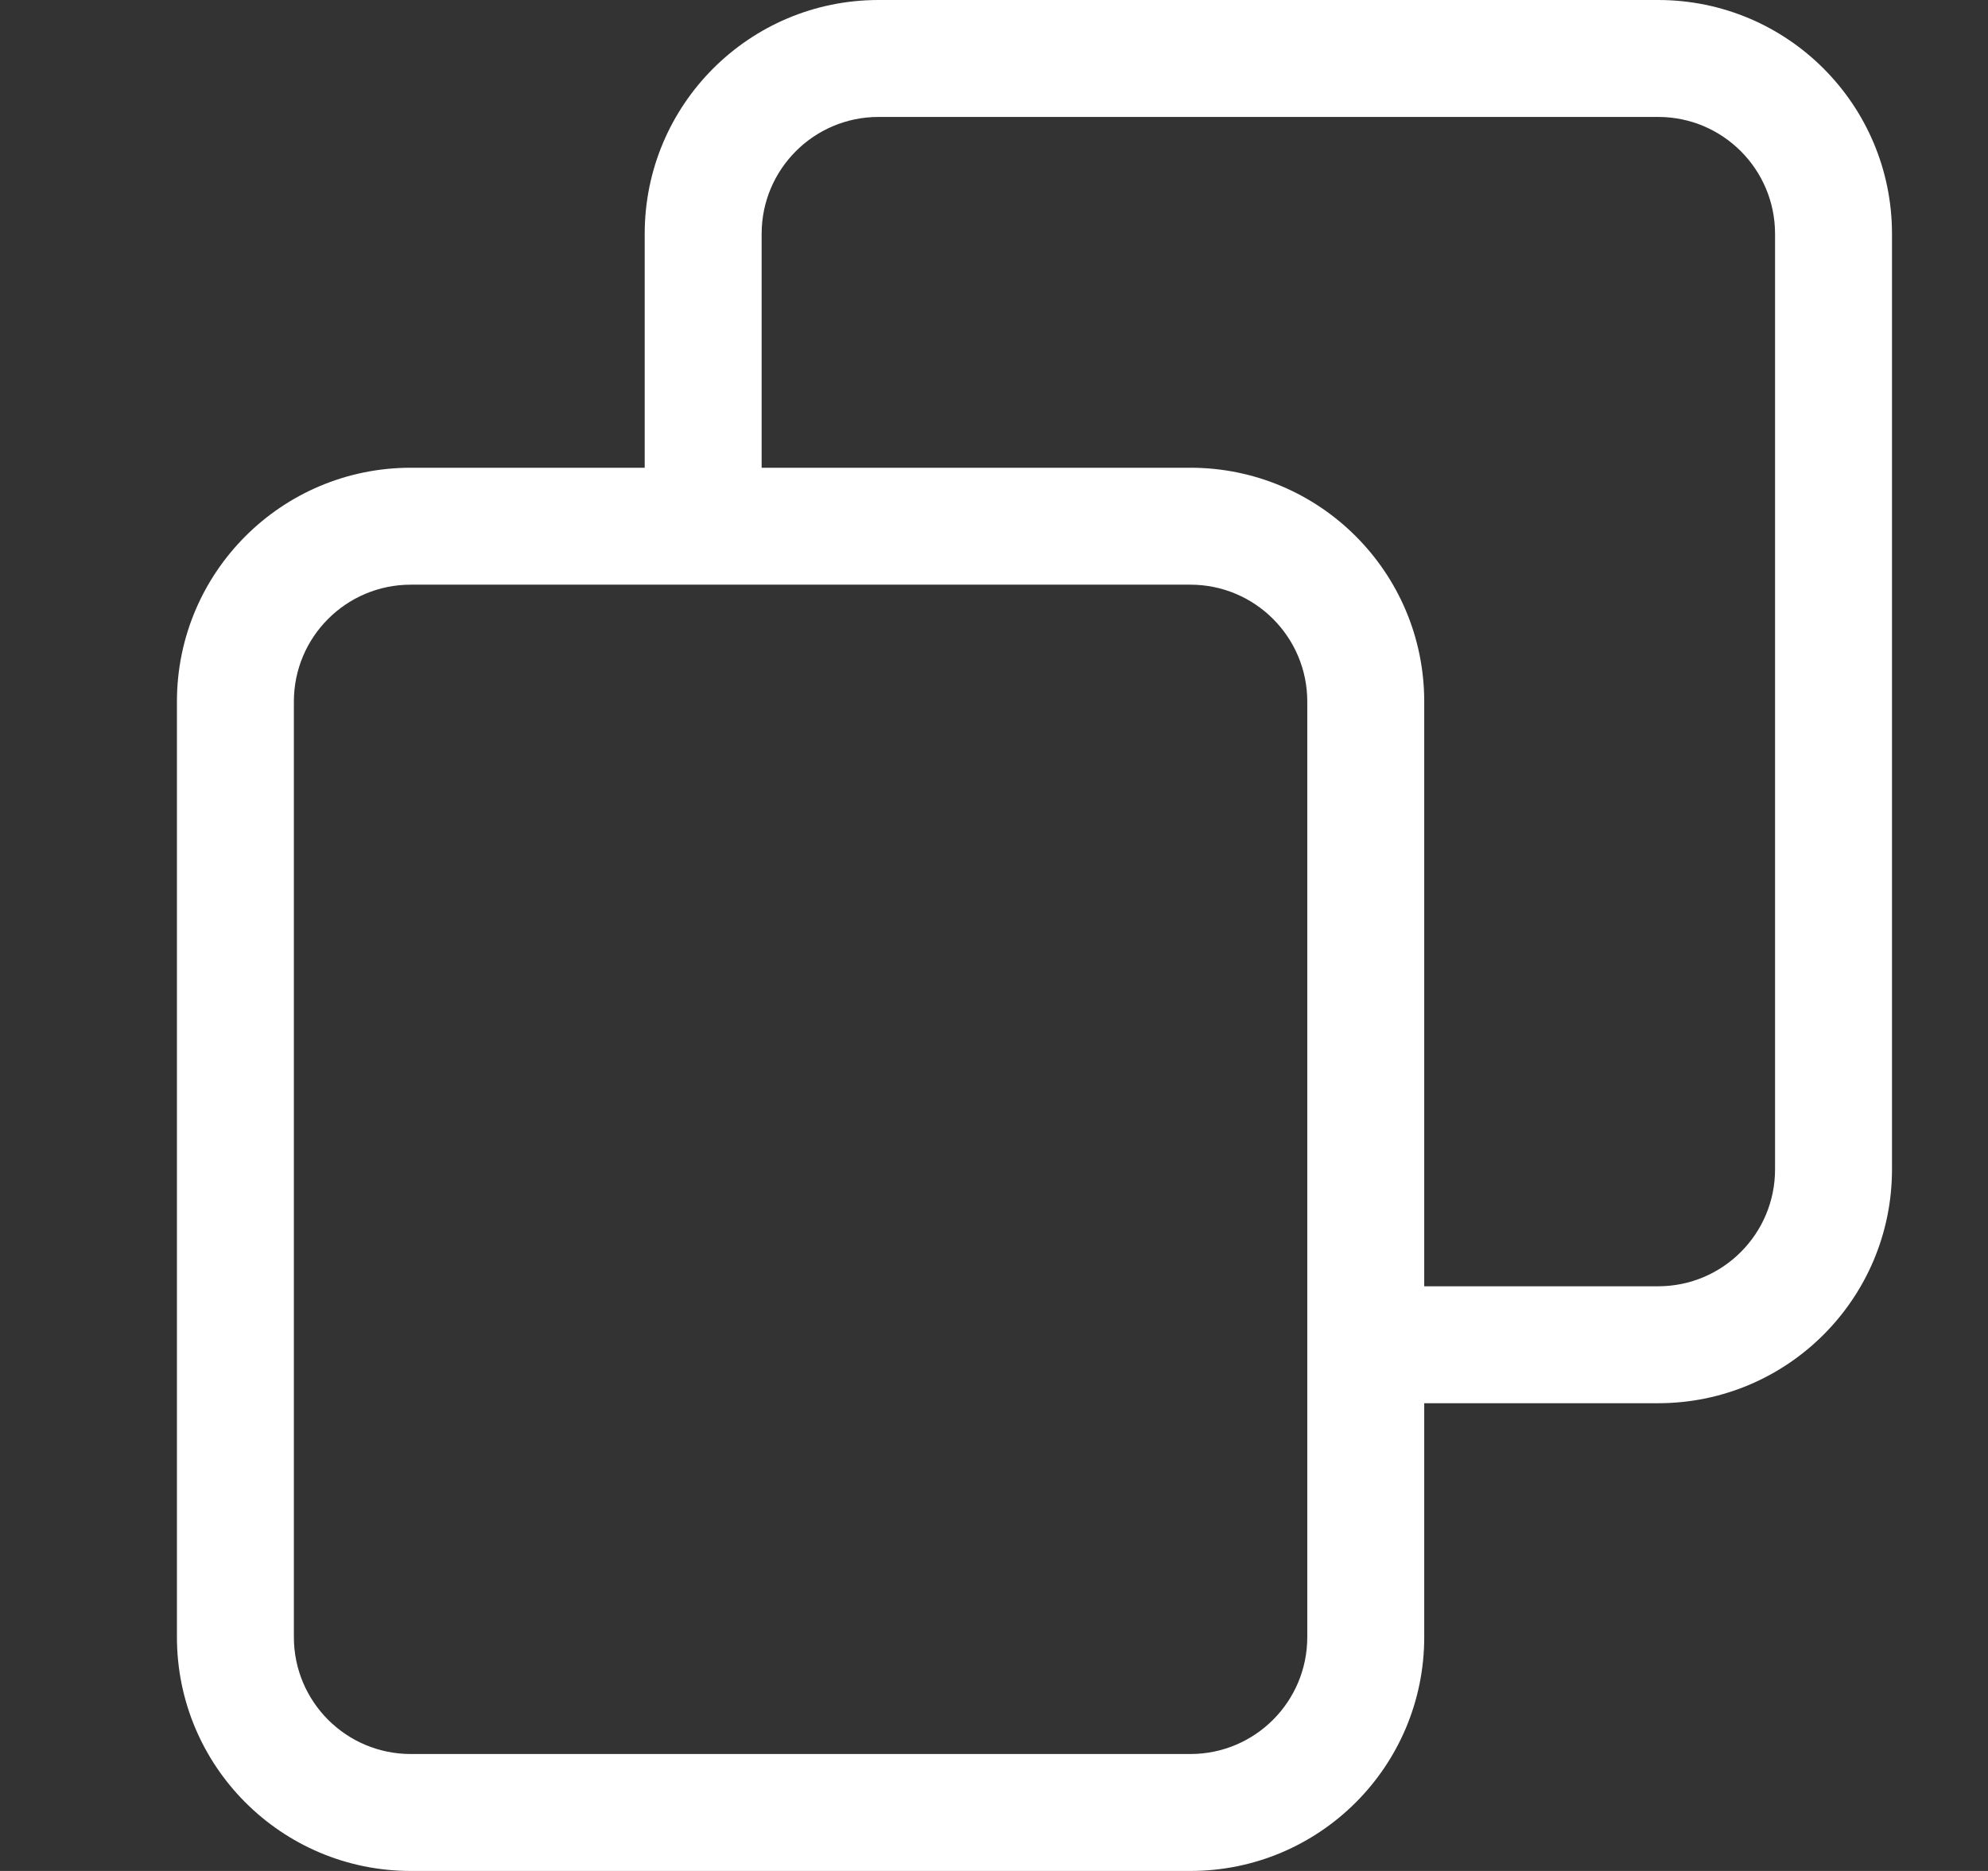 <svg width="17" height="16" viewBox="0 0 17 16" fill="none" xmlns="http://www.w3.org/2000/svg">
  <rect x="0" y="0" width="17" height="16" fill="#333333" stroke="none"/>
  <path fill-rule="evenodd" clip-rule="evenodd" d="M12.179 12H14.179C15.284 12 16.179 11.105 16.179 10V2C16.179 0.895 15.284 0 14.179 0H7.513C6.408 0 5.513 0.895 5.513 2V4H3.513C2.408 4 1.513 4.895 1.513 6V14C1.513 15.105 2.408 16 3.513 16H10.179C11.284 16 12.179 15.105 12.179 14V12ZM14.179 1H7.513C6.96 1 6.513 1.448 6.513 2V4H10.179C11.284 4 12.179 4.895 12.179 6V11H14.179C14.732 11 15.179 10.552 15.179 10V2C15.179 1.448 14.732 1 14.179 1ZM3.513 5H10.179C10.732 5 11.179 5.448 11.179 6V14C11.179 14.552 10.732 15 10.179 15H3.513C2.96 15 2.513 14.552 2.513 14V6C2.513 5.448 2.96 5 3.513 5Z" fill="white"/>
</svg>